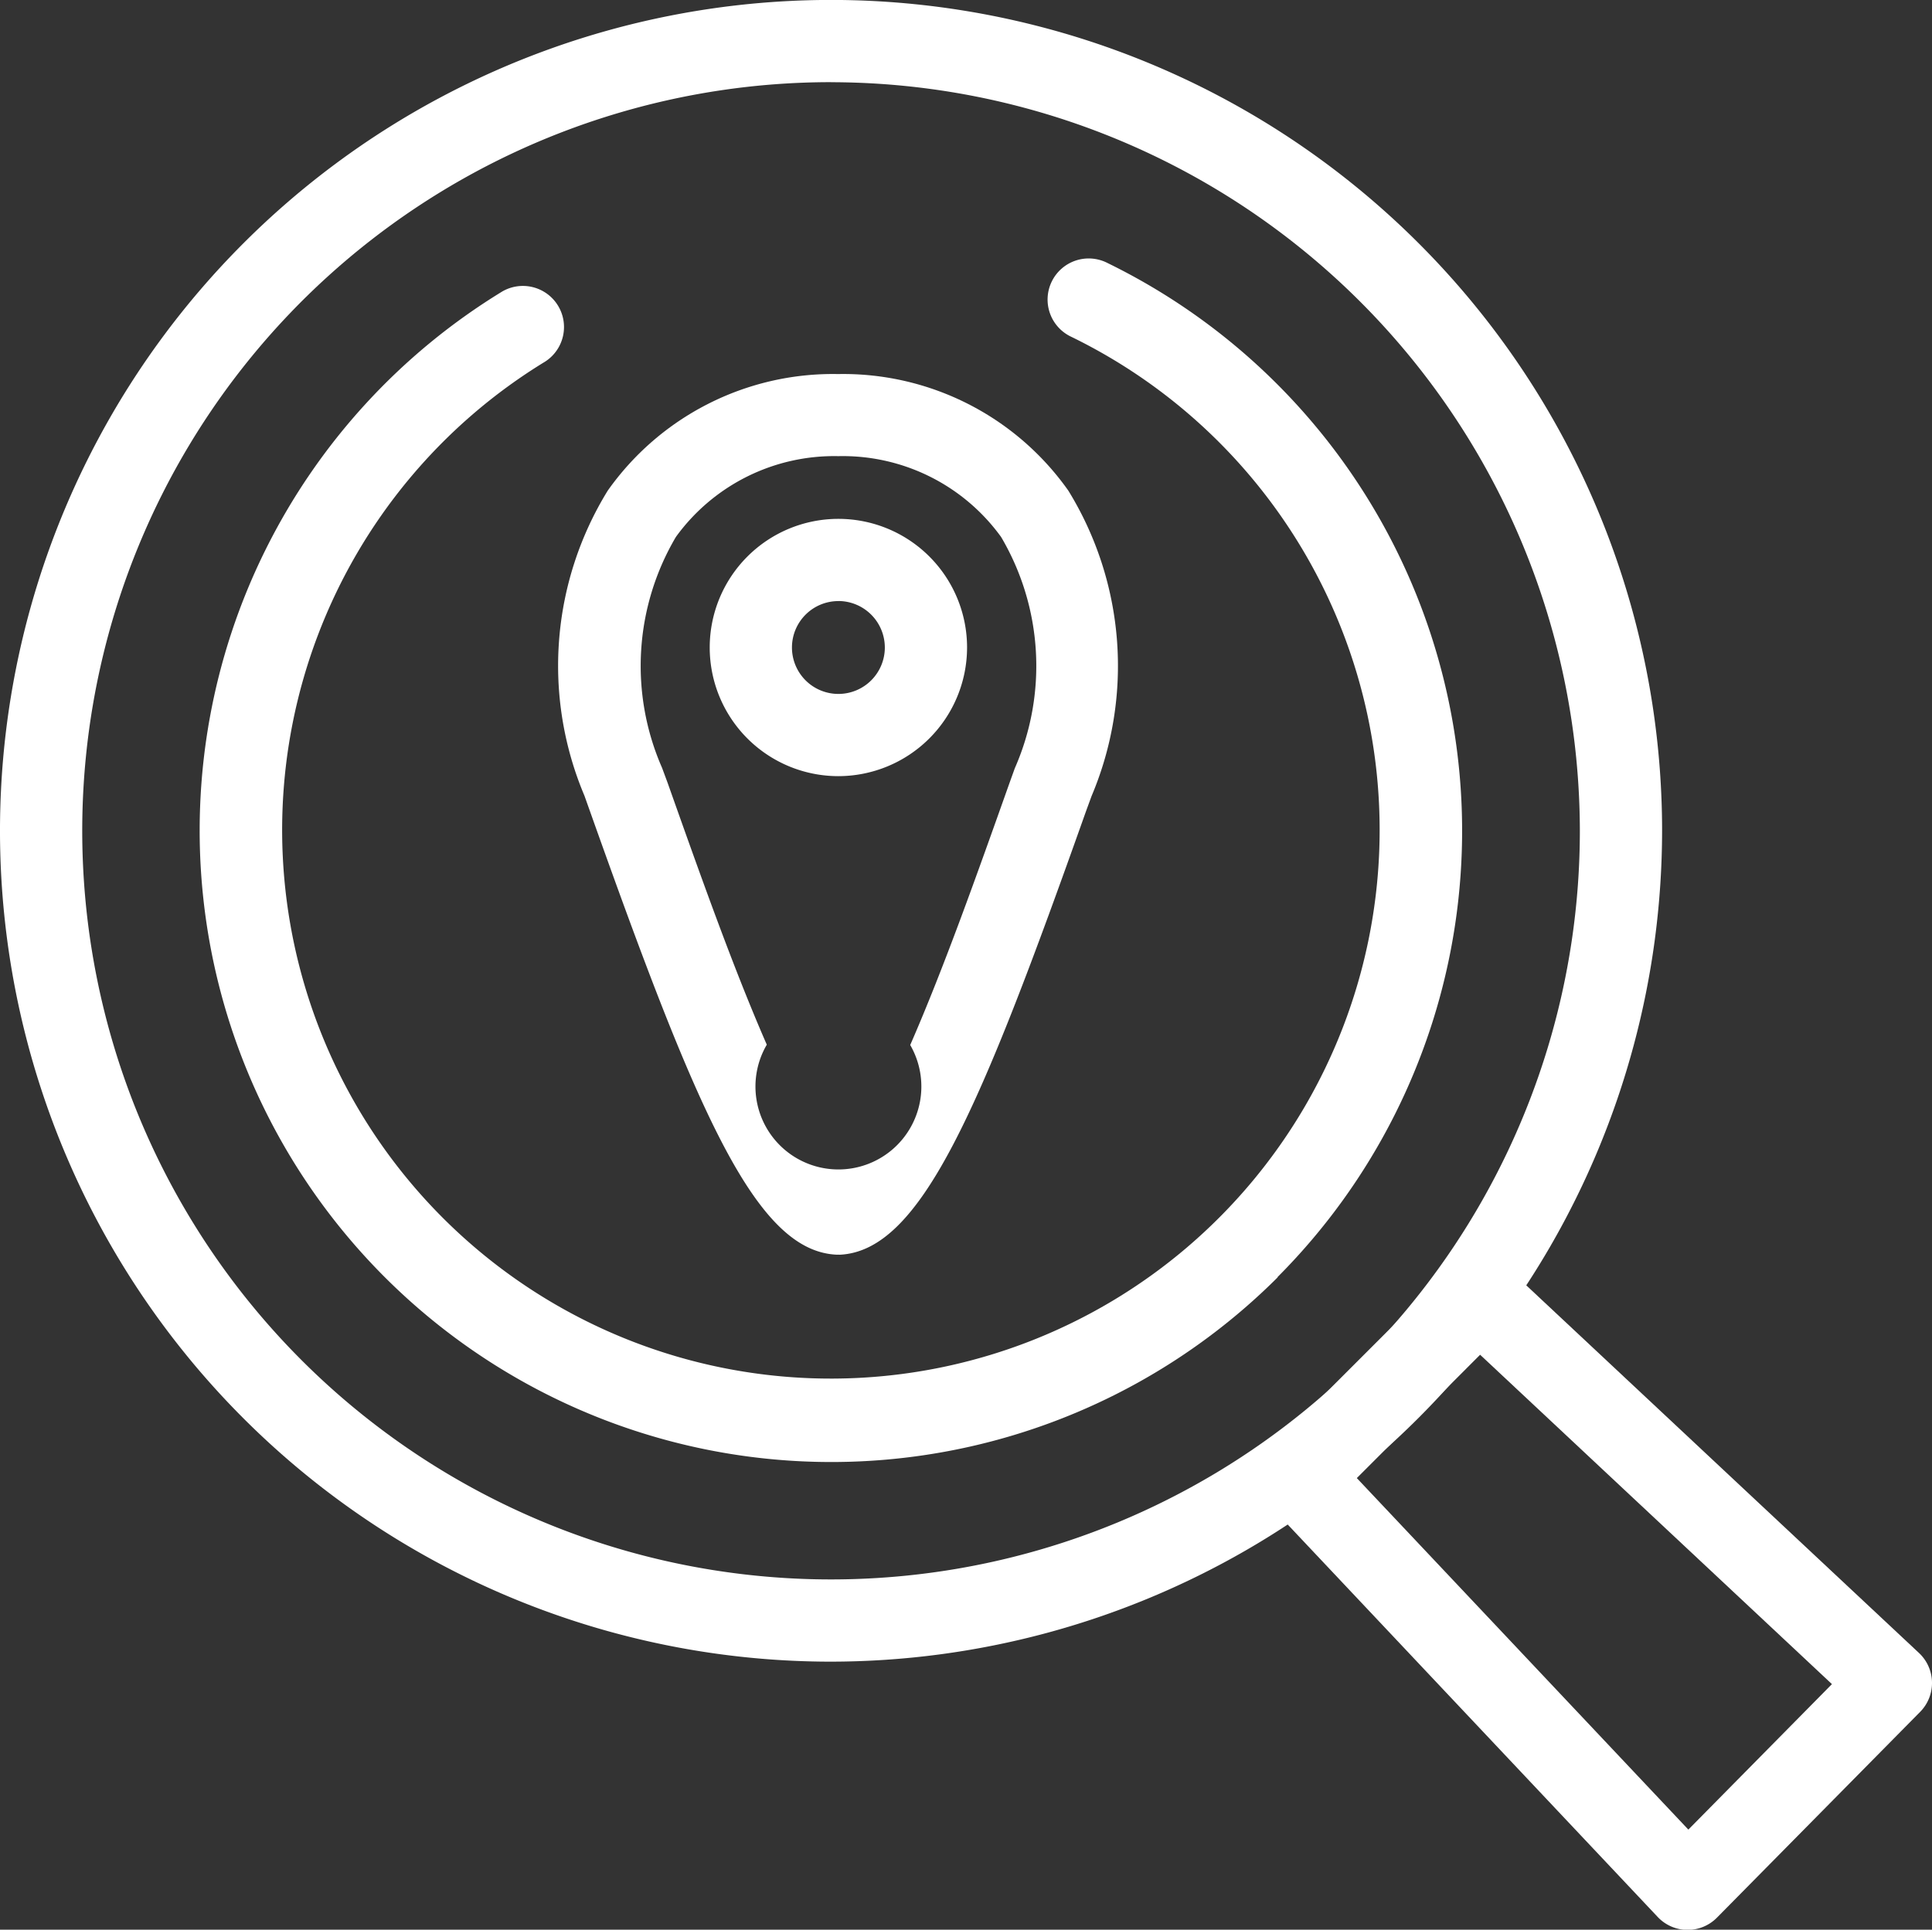 <svg id="그룹_129" data-name="그룹 129" xmlns="http://www.w3.org/2000/svg" width="35.239" height="35.205" viewBox="0 0 35.239 35.205">
  <rect x="0" y="0" width="35.239" height="35.205" fill="#333333" stroke="none"/>
  <g id="그룹_125" data-name="그룹 125" transform="translate(0 0)">
    <g id="그룹_123" data-name="그룹 123">
      <path id="패스_656" data-name="패스 656" d="M3204.593,1322.581a15.158,15.158,0,1,1,15.158-15.158A15.175,15.175,0,0,1,3204.593,1322.581Zm0-28.816a13.658,13.658,0,1,0,13.658,13.658A13.674,13.674,0,0,0,3204.593,1293.766Z" transform="translate(-3189.435 -1292.266)" fill="#fff"/>
    </g>
    <g id="그룹_124" data-name="그룹 124" transform="translate(3.643 4.723)">
      <path id="패스_657" data-name="패스 657" d="M3233.388,1342.344a11.521,11.521,0,1,1-14.14-17.988.75.75,0,0,1,.781,1.28,10.009,10.009,0,1,0,9.6-.449.75.75,0,1,1,.657-1.348,11.529,11.529,0,0,1,3.1,18.5Z" transform="translate(-3213.727 -1323.763)" fill="#fff"/>
    </g>
  </g>
  <g id="그룹_126" data-name="그룹 126" transform="translate(22.954 22.92)">
    <path id="패스_658" data-name="패스 658" d="M3350.338,1457.4h-.009a.749.749,0,0,1-.537-.236l-7.078-7.509a.749.749,0,0,1,.016-1.044l3.277-3.277a.75.75,0,0,1,1.042-.017l7.509,7.031a.75.75,0,0,1,.021,1.074l-3.707,3.755A.751.751,0,0,1,3350.338,1457.4Zm-6.034-8.243,6.047,6.413,2.619-2.654-6.417-6.009Z" transform="translate(-3342.51 -1445.111)" fill="#fff"/>
  </g>
  <g id="그룹_127" data-name="그룹 127" transform="translate(10.199 6.822)">
    <path id="패스_659" data-name="패스 659" d="M3262.545,1347.161h-.037c-1.487-.073-2.561-2.652-4.5-8.109l-.094-.264a6.091,6.091,0,0,1,.425-5.566,5.028,5.028,0,0,1,4.184-2.127h.034a5.027,5.027,0,0,1,4.183,2.127,6.1,6.1,0,0,1,.424,5.572l-.1.273c-1.933,5.448-3.005,8.022-4.491,8.095Zm0-14.568a3.564,3.564,0,0,0-2.963,1.474,4.631,4.631,0,0,0-.252,4.213l.1.27c.59,1.664,1.2,3.386,1.81,4.78a1.513,1.513,0,1,0,2.616.006c.608-1.391,1.218-3.11,1.808-4.772l.1-.278a4.636,4.636,0,0,0-.25-4.218A3.564,3.564,0,0,0,3262.545,1332.593Z" transform="translate(-3257.453 -1331.093)" fill="#fff"/>
  </g>
  <g id="그룹_128" data-name="그룹 128" transform="translate(12.945 9.466)">
    <path id="패스_660" data-name="패스 660" d="M3278.108,1353.42a2.347,2.347,0,1,1,2.347-2.347A2.35,2.35,0,0,1,3278.108,1353.42Zm0-3.194a.847.847,0,1,0,.847.847A.849.849,0,0,0,3278.108,1350.225Z" transform="translate(-3275.761 -1348.726)" fill="#fff"/>
  </g>
</svg>
